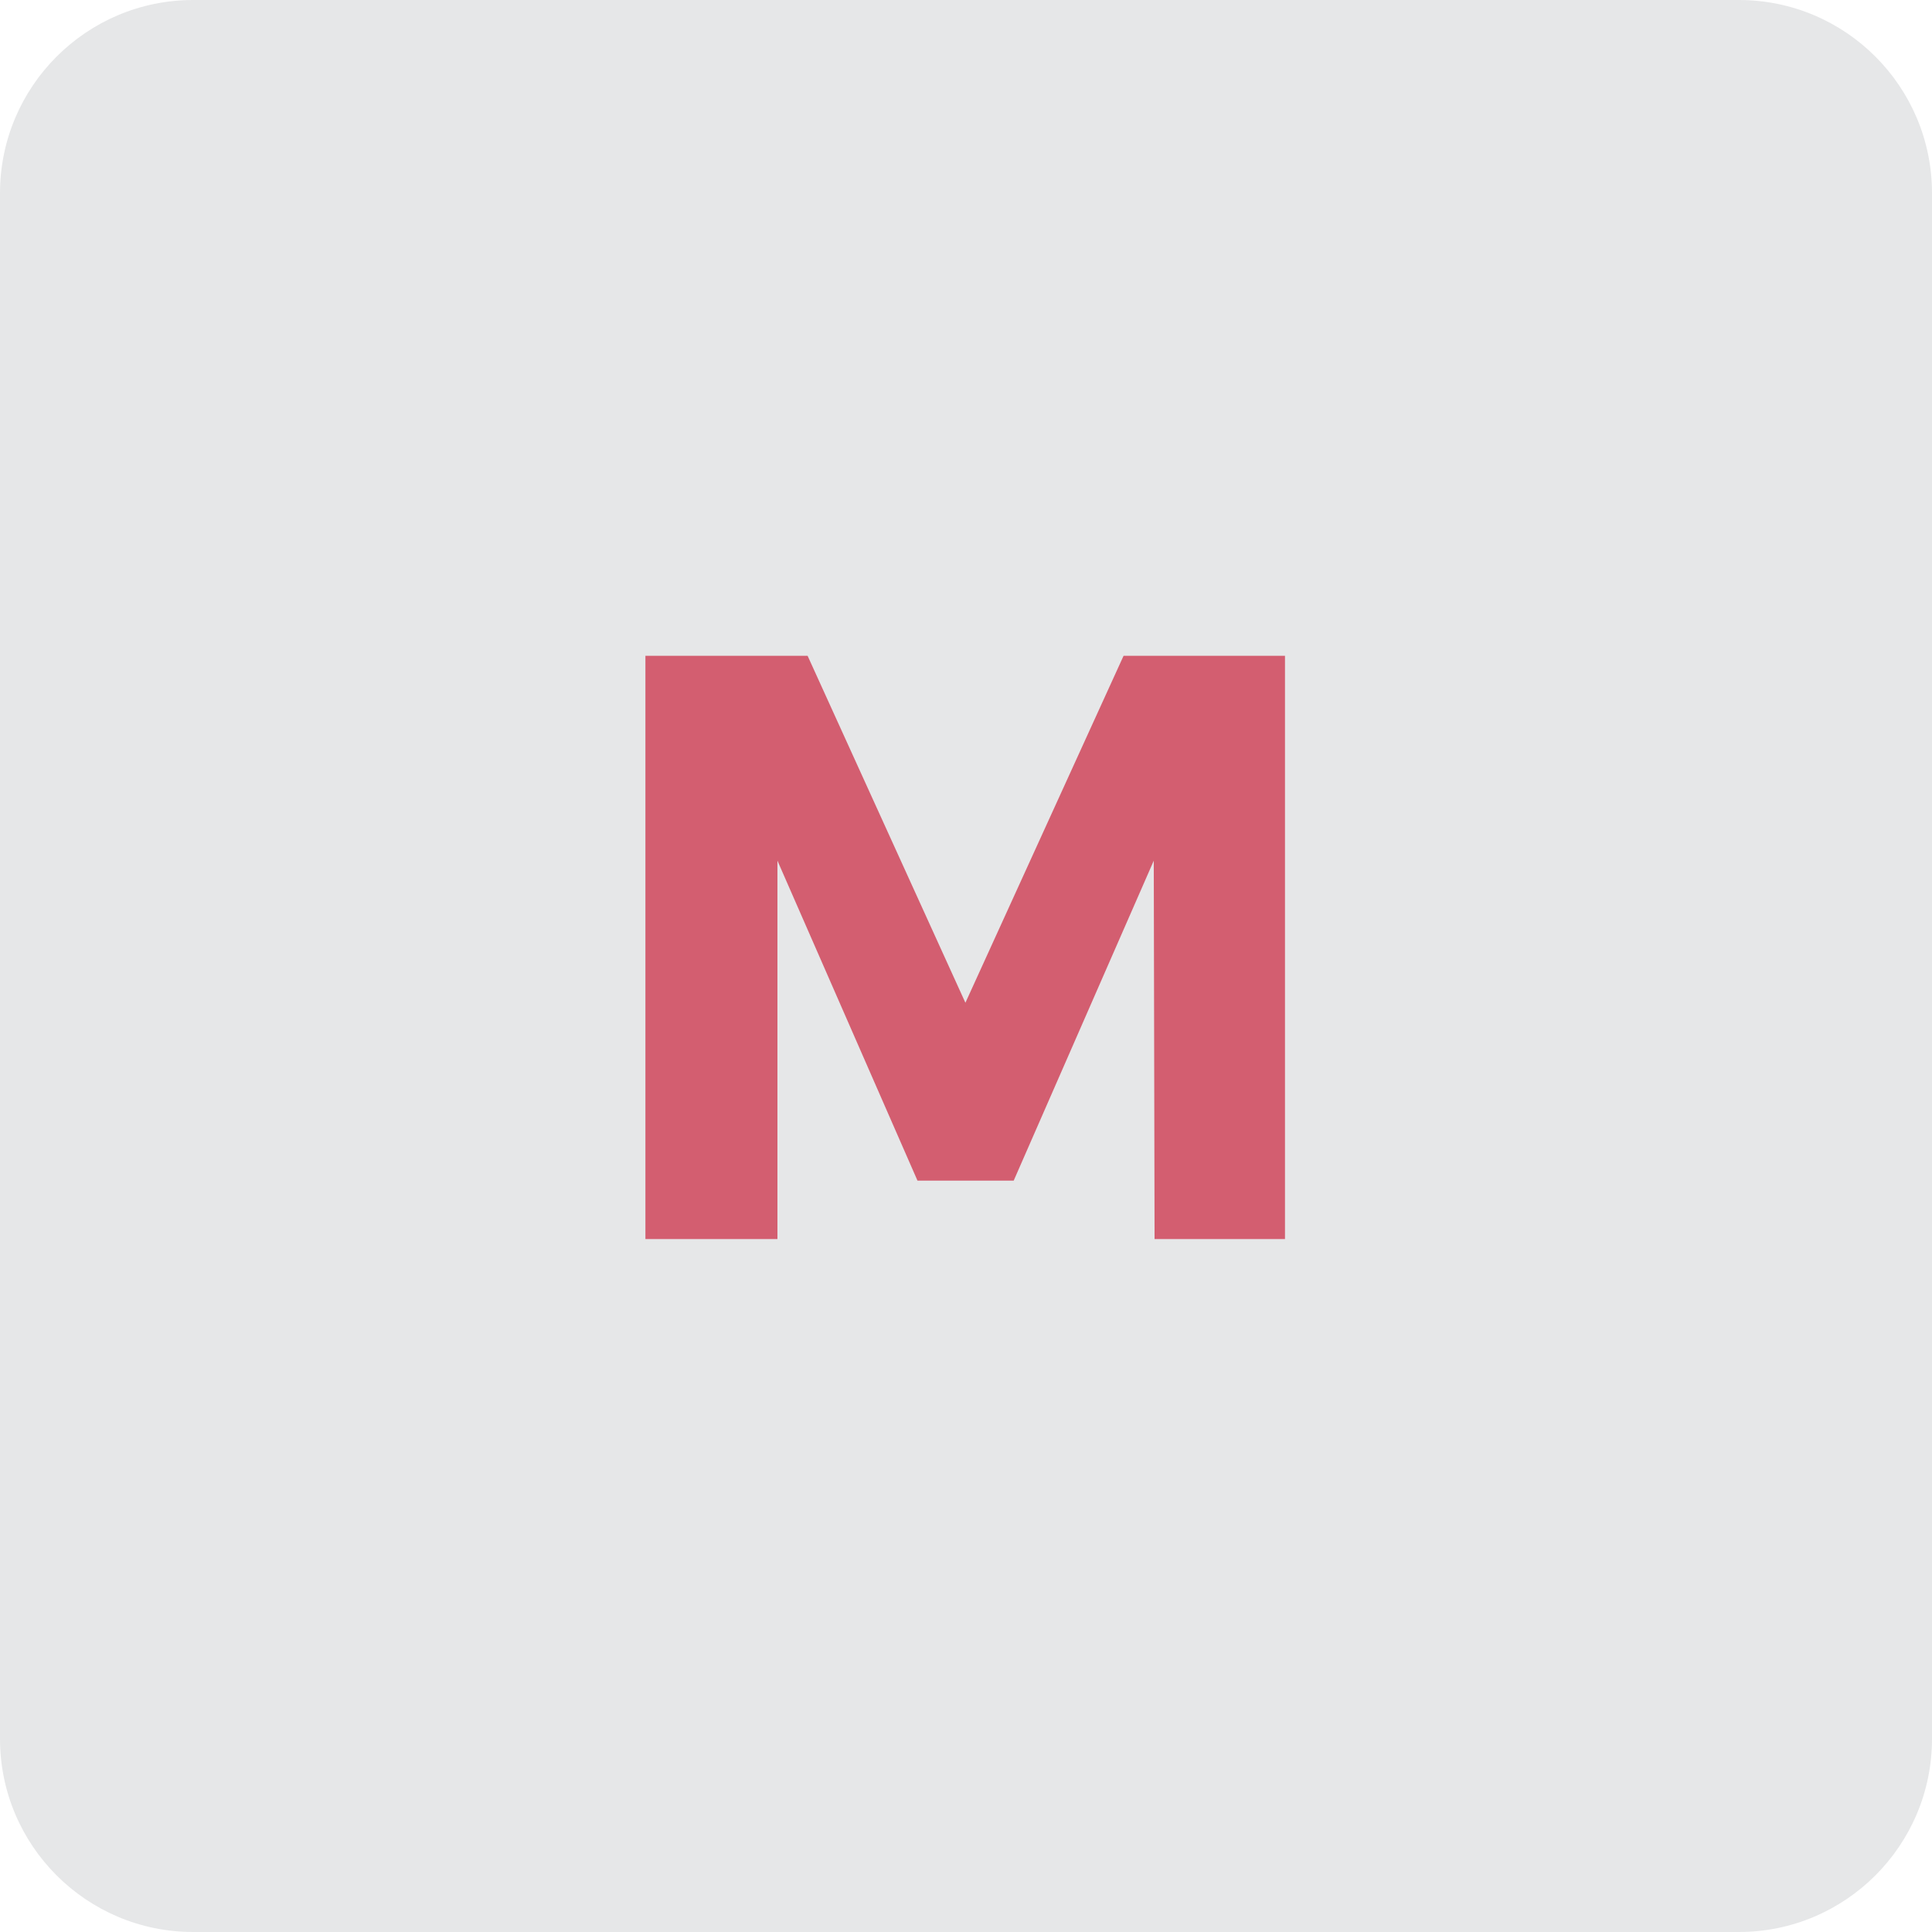 <?xml version="1.0" encoding="UTF-8"?>
<svg xmlns="http://www.w3.org/2000/svg" xmlns:xlink="http://www.w3.org/1999/xlink" width="100" zoomAndPan="magnify" viewBox="0 0 75 75" height="100" preserveAspectRatio="xMidYMid meet" version="1.0">
  <defs>
    <g></g>
  </defs>
  <path fill="#e6e7e8" d="M 75 67.5 C 75 71.641 71.641 75 67.5 75 L 7.5 75 C 3.359 75 0 71.641 0 67.5 L 0 7.5 C 0 3.359 3.359 0 7.5 0 L 67.5 0 C 71.641 0 75 3.359 75 7.5 Z M 75 67.5 " fill-opacity="1" fill-rule="nonzero"></path>
  <g fill="#d35e70" fill-opacity="1">
    <g transform="translate(22.789, 48.099)">
      <g>
        <path d="M 27.094 0 L 22.031 0 L 22 -14.688 L 16.562 -2.266 L 12.828 -2.266 L 7.391 -14.688 L 7.391 0 L 2.266 0 L 2.266 -22.641 L 8.562 -22.641 L 14.688 -9.172 L 20.828 -22.641 L 27.094 -22.641 Z M 27.094 0 "></path>
      </g>
    </g>
  </g>
</svg>
